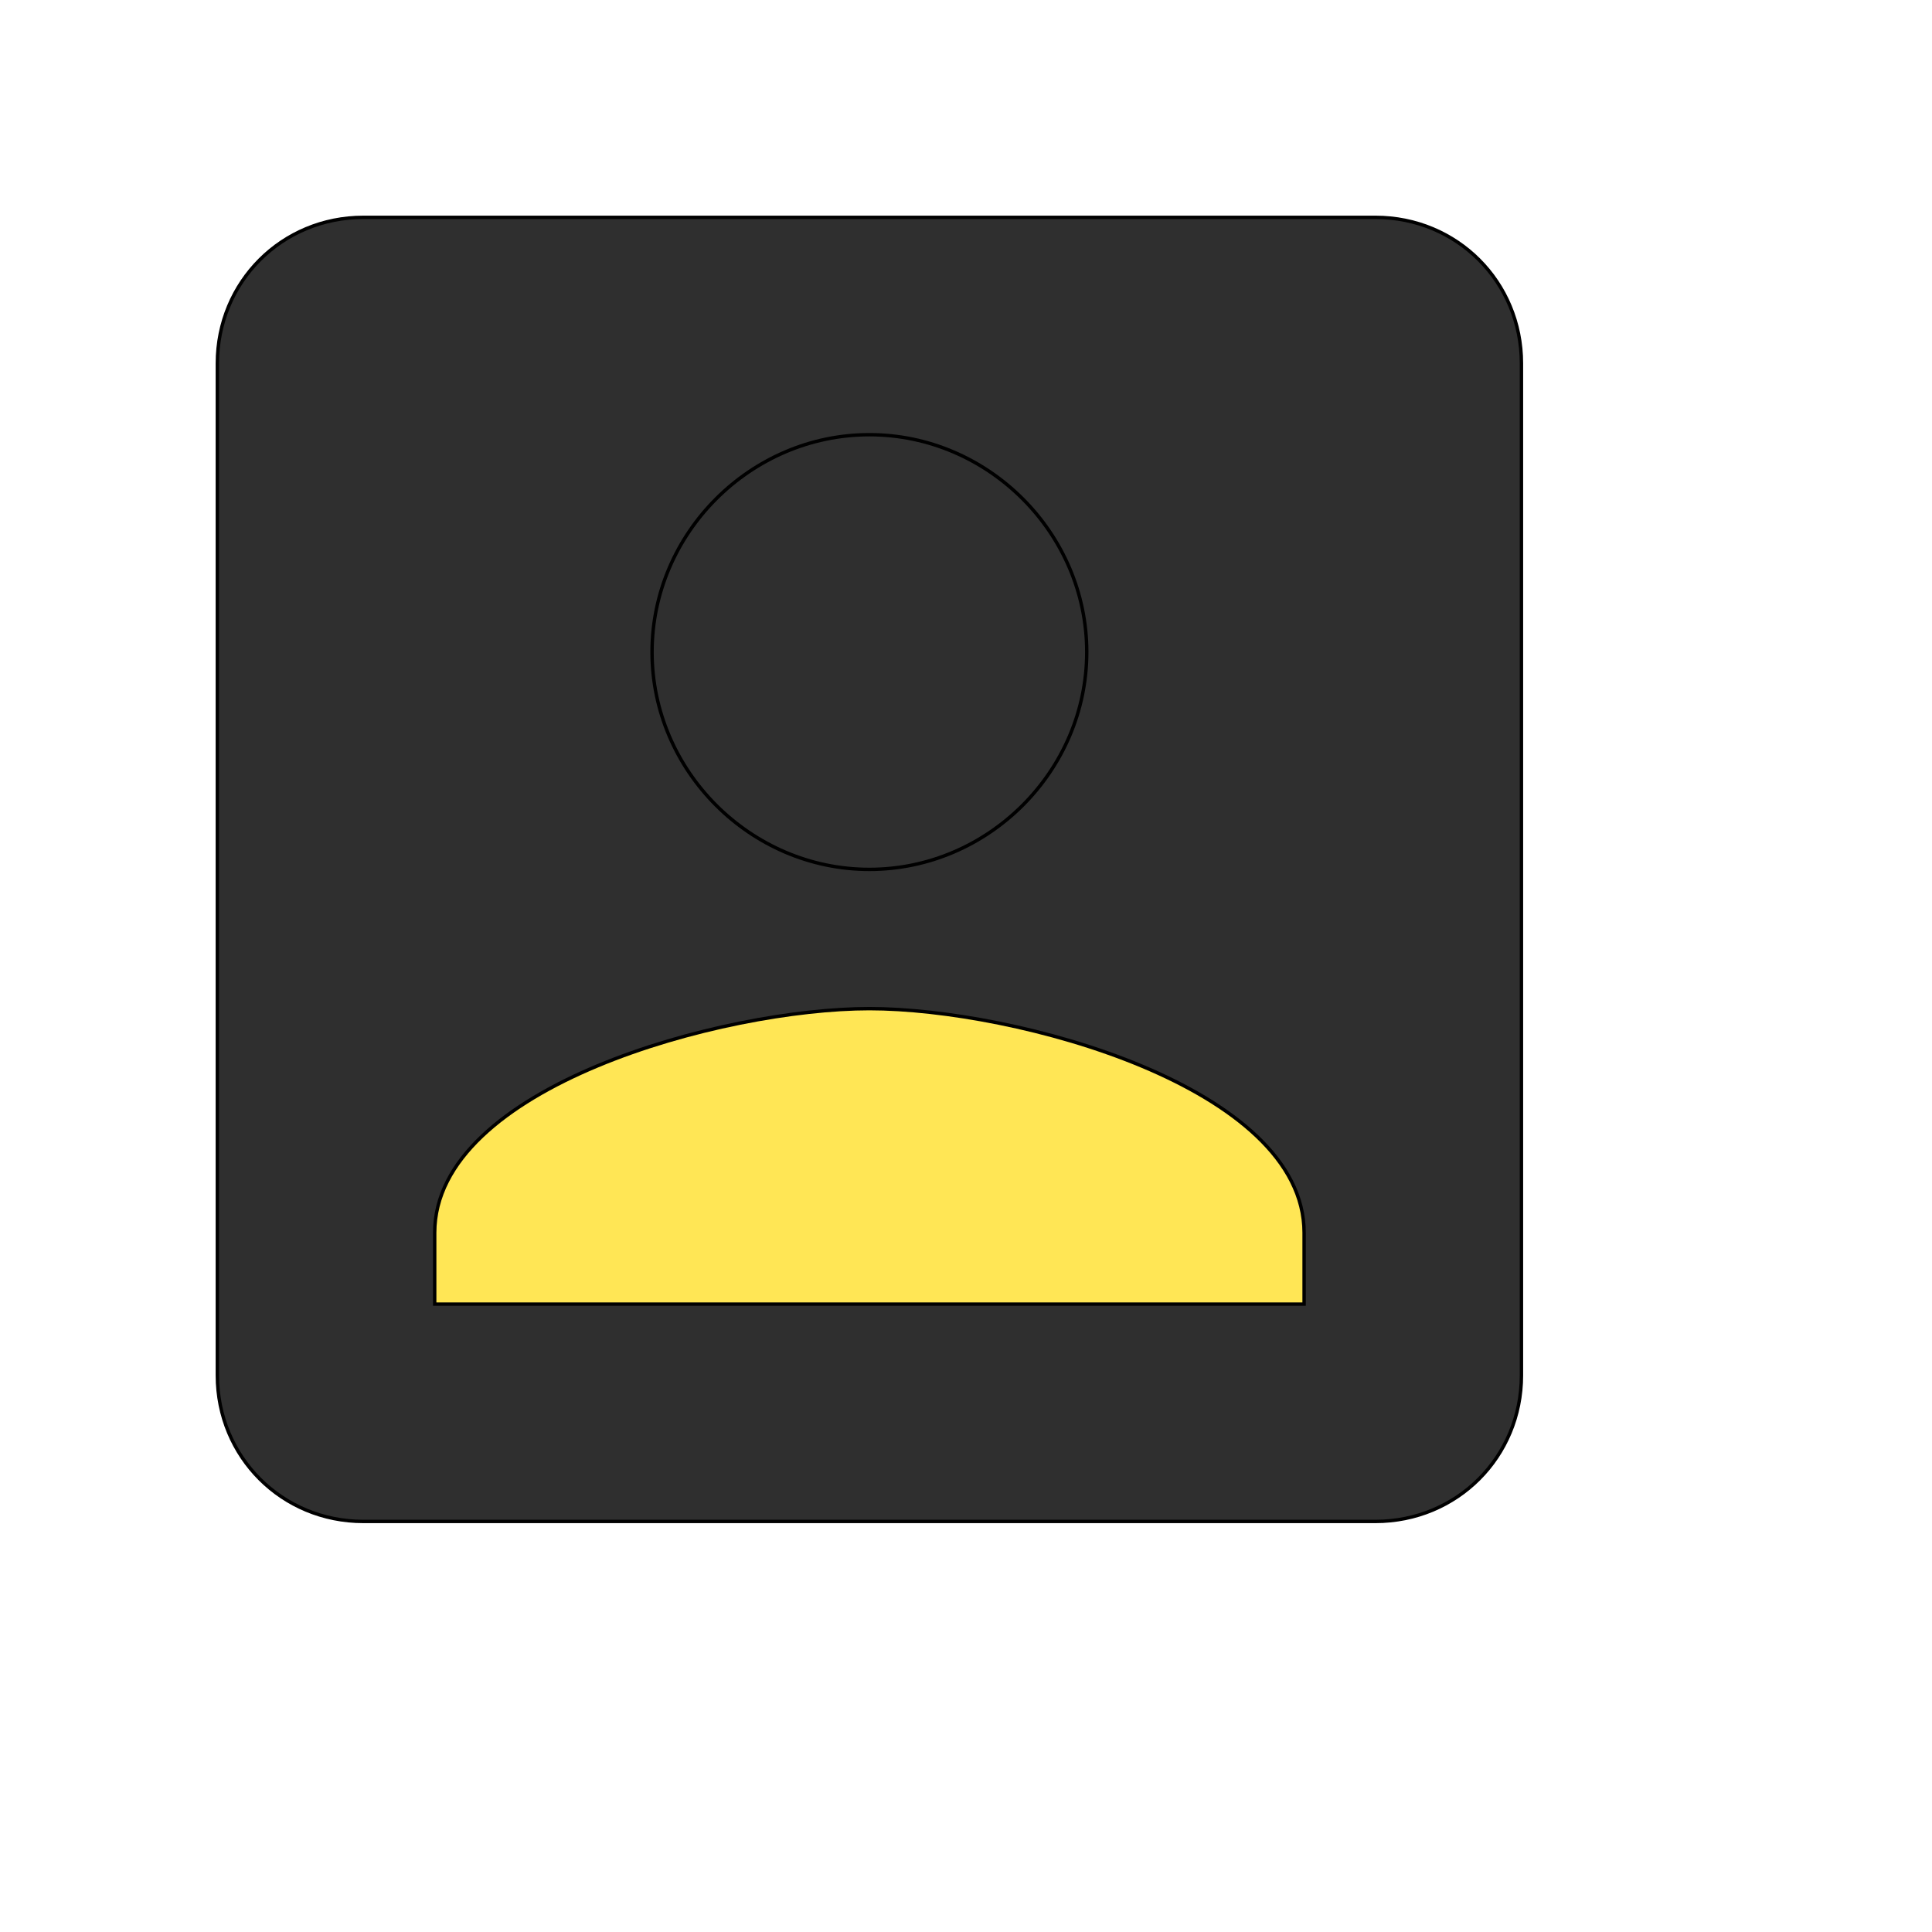 <svg id="th_wav_account-box" width="100%" height="100%" xmlns="http://www.w3.org/2000/svg" version="1.1" xmlns:xlink="http://www.w3.org/1999/xlink" xmlns:svgjs="http://svgjs.com/svgjs" preserveAspectRatio="xMidYMin slice" data-uid="wav_account-box" data-keyword="wav_account-box" viewBox="0 0 512 512" transform="matrix(0.9,0,0,0.9,0,0)" data-colors="[&quot;#ed6c30&quot;,&quot;#2f2f2f&quot;,&quot;#2f2f2f&quot;,&quot;#ffe655&quot;]"><defs id="SvgjsDefs13618" fill="#ed6c30"></defs><path id="th_wav_account-box_0" d="M64 107L64 405C64 429 83 448 107 448L405 448C429 448 448 429 448 405L448 107C448 83 429 64 405 64L107 64C83 64 64 83 64 107Z " fill-rule="evenodd" fill="#2f2f2f" stroke-width="1" stroke="#000000"></path><path id="th_wav_account-box_1" d="M320 192C320 227 291 256 256 256C221 256 192 227 192 192C192 157 221 128 256 128C291 128 320 157 320 192Z " fill-rule="evenodd" fill="#2f2f2f" stroke-width="1" stroke="#000000"></path><path id="th_wav_account-box_2" d="M128 363C128 320 213 297 256 297C299 297 384 320 384 363L384 384L128 384Z " fill-rule="evenodd" fill="#ffe655" stroke-width="1" stroke="#000000"></path></svg>